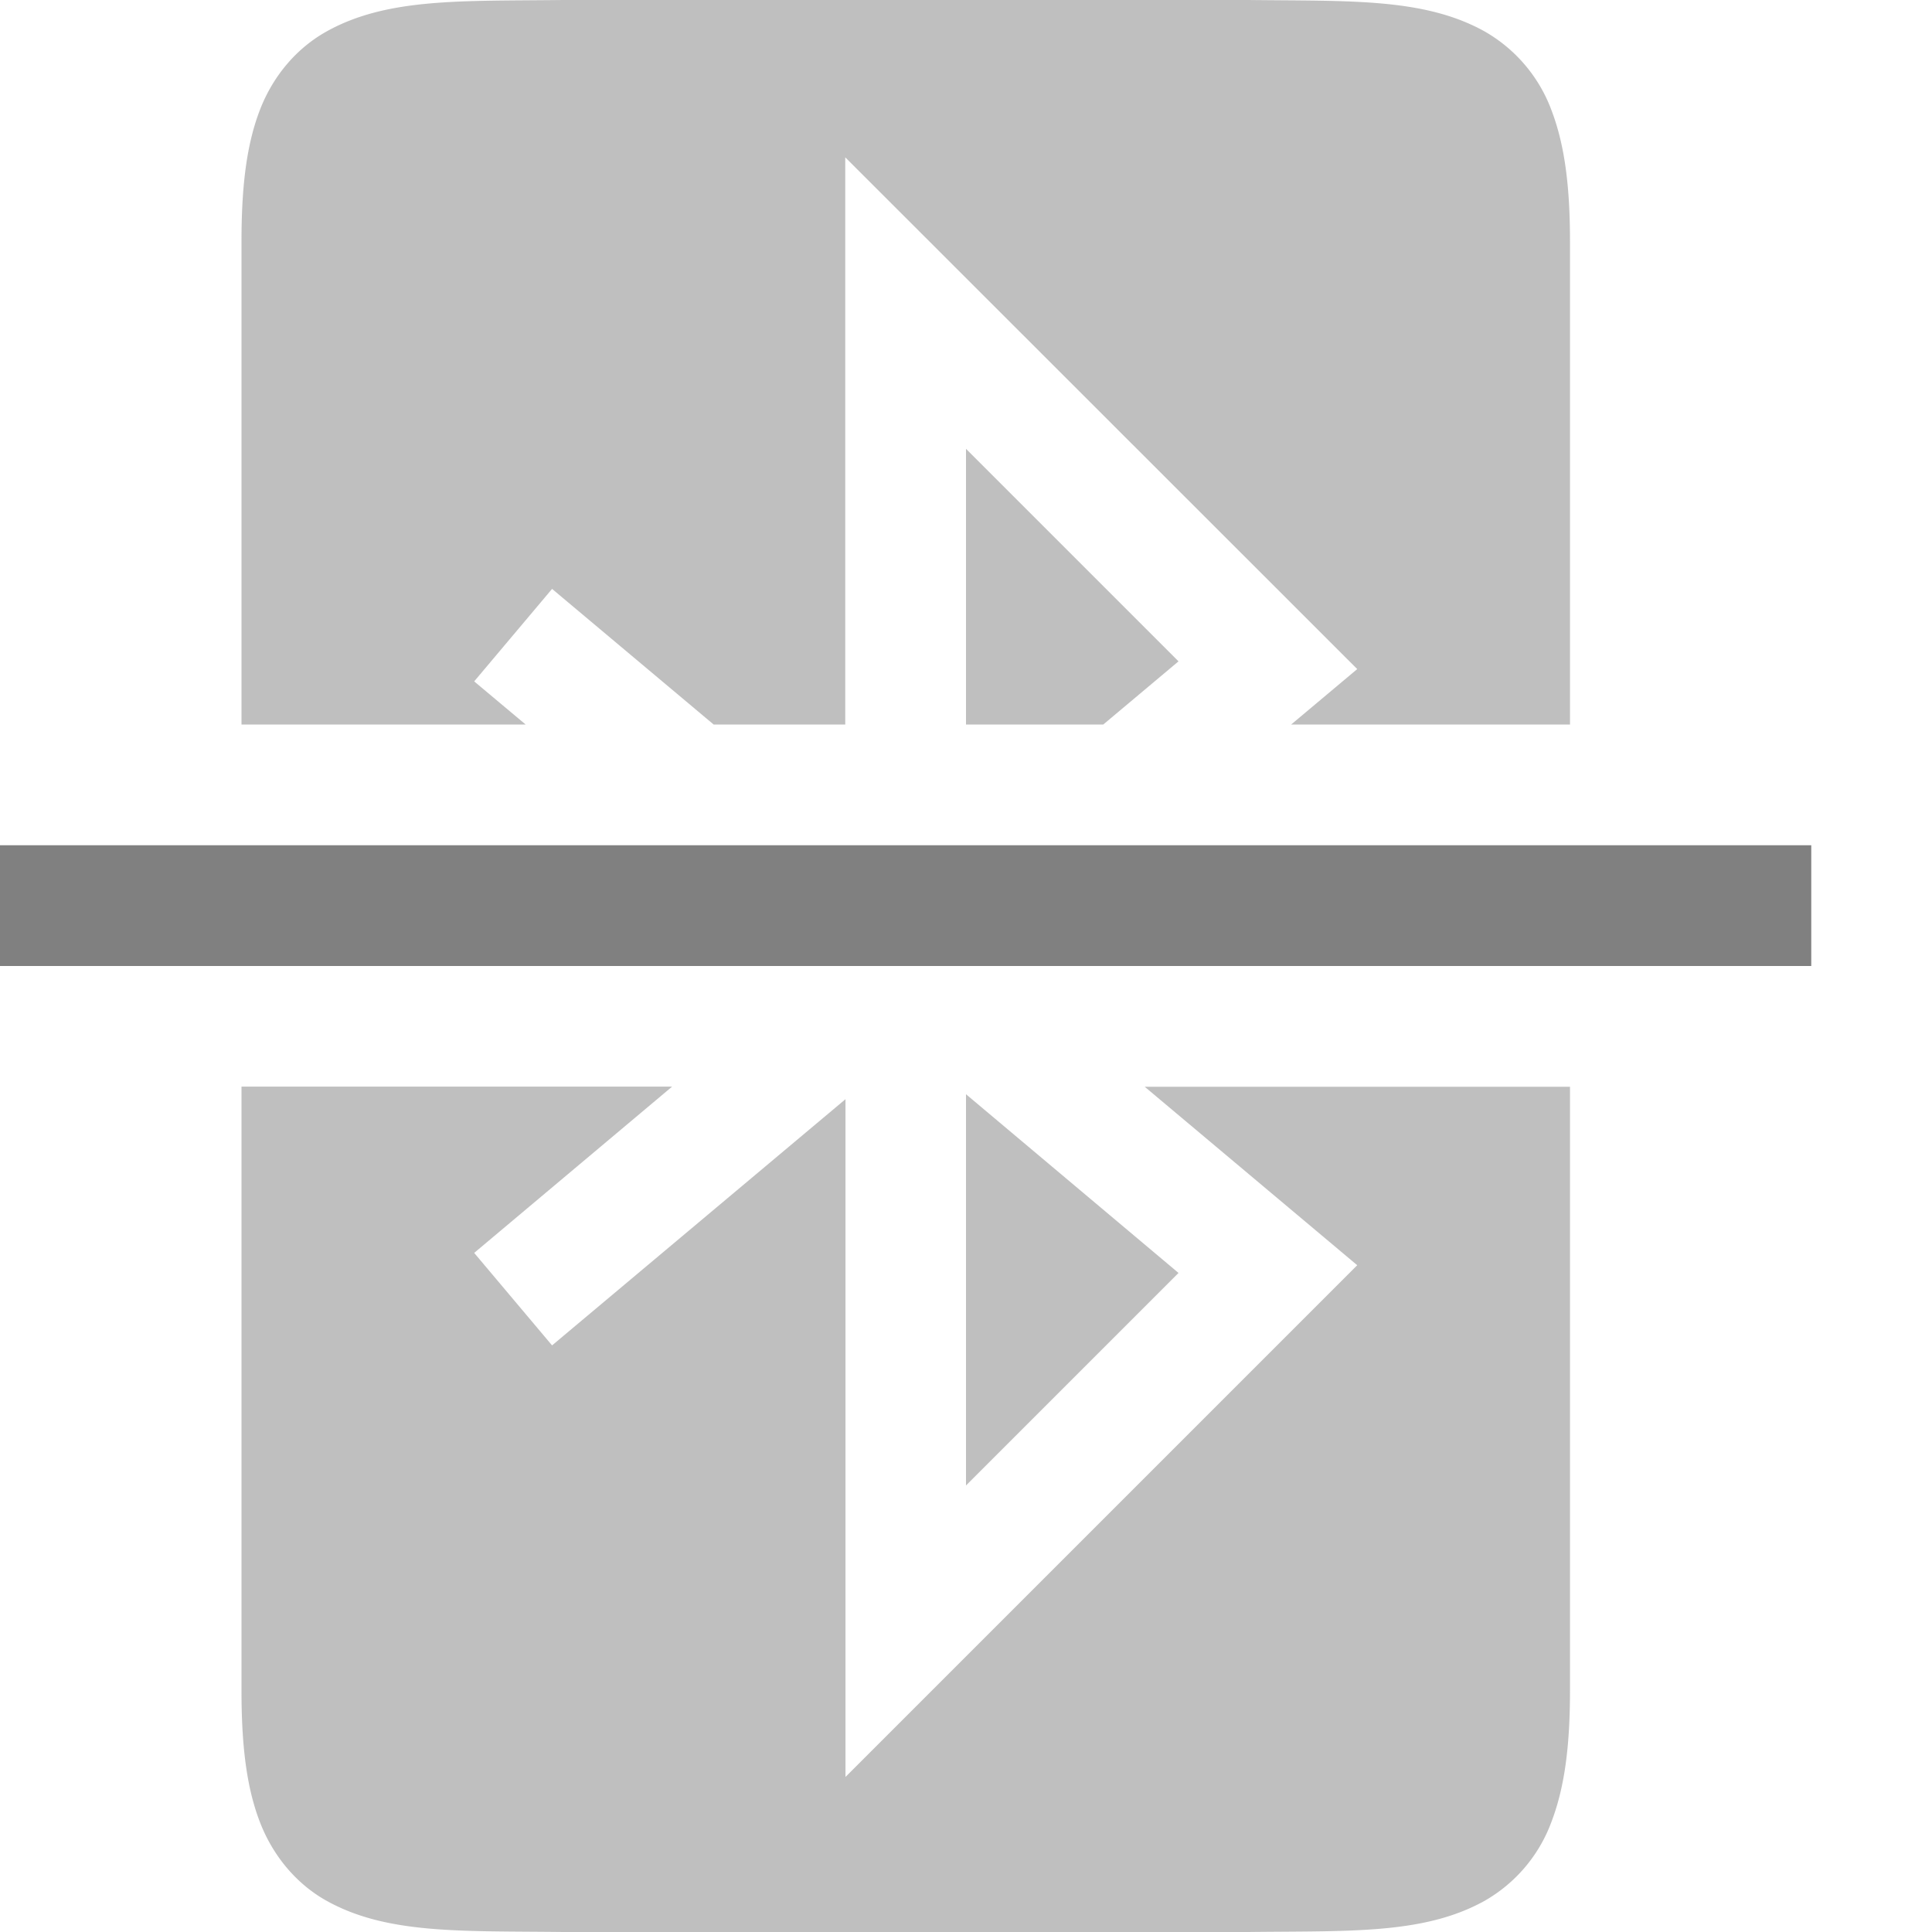 <svg version="1.1" viewBox="0 0 16 16" xmlns="http://www.w3.org/2000/svg">
 <path d="m4.662 0c-0.838 0.01-1.45-0.02-1.953 0.258-0.25 0.138-0.451 0.371-0.561 0.664-0.11 0.292-0.148 0.64-0.148 1.078v4h2.353l-0.426-0.357 0.645-0.766 1.338 1.123h1.09v-4.697l4.24 4.238-0.547 0.459h2.309v-4c0-0.438-0.04-0.786-0.15-1.078a1.253 1.253 0 0 0-0.561-0.664c-0.502-0.277-1.114-0.248-1.953-0.258h-5.676zm3.338 3.717v2.283h1.137l0.623-0.523-1.76-1.76zm-6 5.283v5c0 0.438 0.038 0.786 0.148 1.078 0.11 0.293 0.311 0.528 0.561 0.666 0.502 0.277 1.115 0.246 1.953 0.256h5.676c0.839-0.01 1.451 0.021 1.953-0.256a1.25 1.25 0 0 0 0.561-0.666c0.11-0.292 0.15-0.64 0.15-1.078v-5h-3.522l1.76 1.478-4.238 4.238v-5.613l-2.43 2.039-0.645-0.766 1.639-1.377h-3.566zm6 0.062v3.24l1.76-1.76-1.76-1.48z" fill="#808080" opacity=".5" style="isolation:auto;mix-blend-mode:normal;shape-padding:0;text-decoration-color:#000000;text-decoration-line:none;text-decoration-style:solid;text-indent:0;text-transform:none"/>
 <rect y="7" width="15" height="1" fill="#808080" fill-rule="evenodd" stroke-linecap="round" stroke-width="2"/>
</svg>
